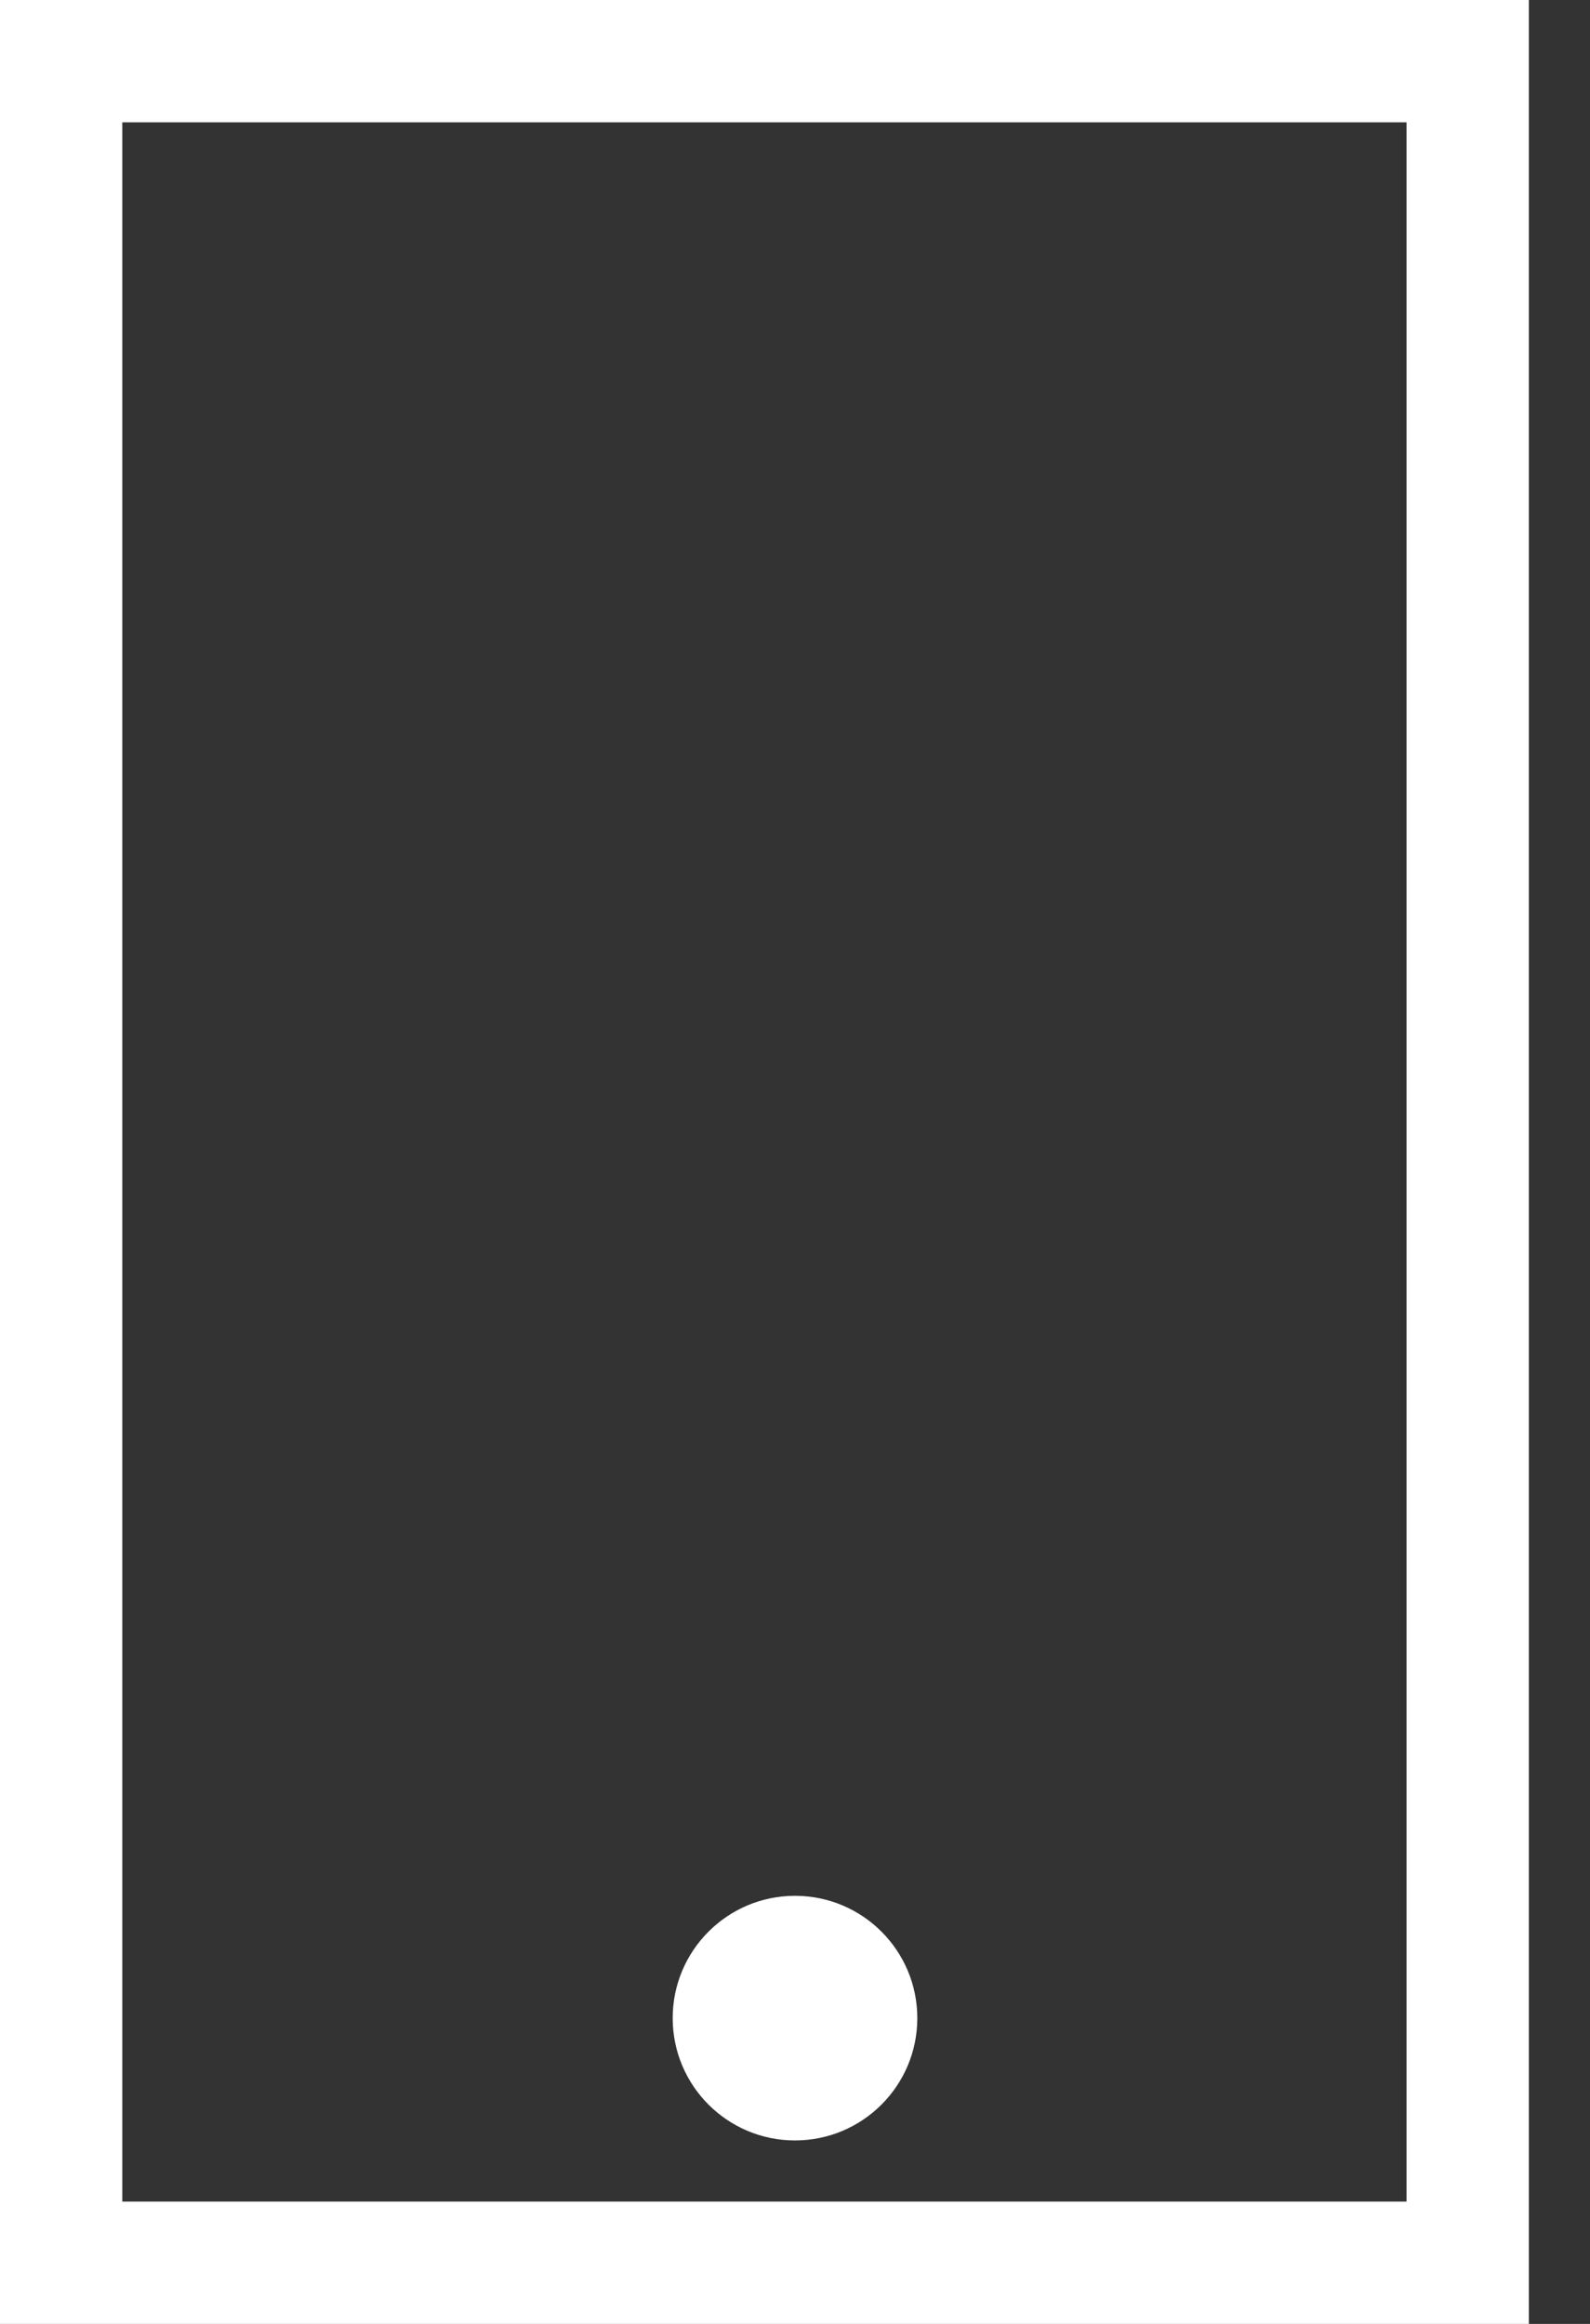 <svg width="13" height="19" viewBox="0 0 13 19" fill="none" xmlns="http://www.w3.org/2000/svg">
<rect x="0" y="0" width="13" height="19" fill="#333333" stroke="none"/>
<rect x="0.5" y="18.5" width="18" height="11.5" transform="rotate(-90 0.5 18.5)" stroke="white"/>
<circle cx="6.5" cy="16.5" r="1" fill="white"/>
</svg>
